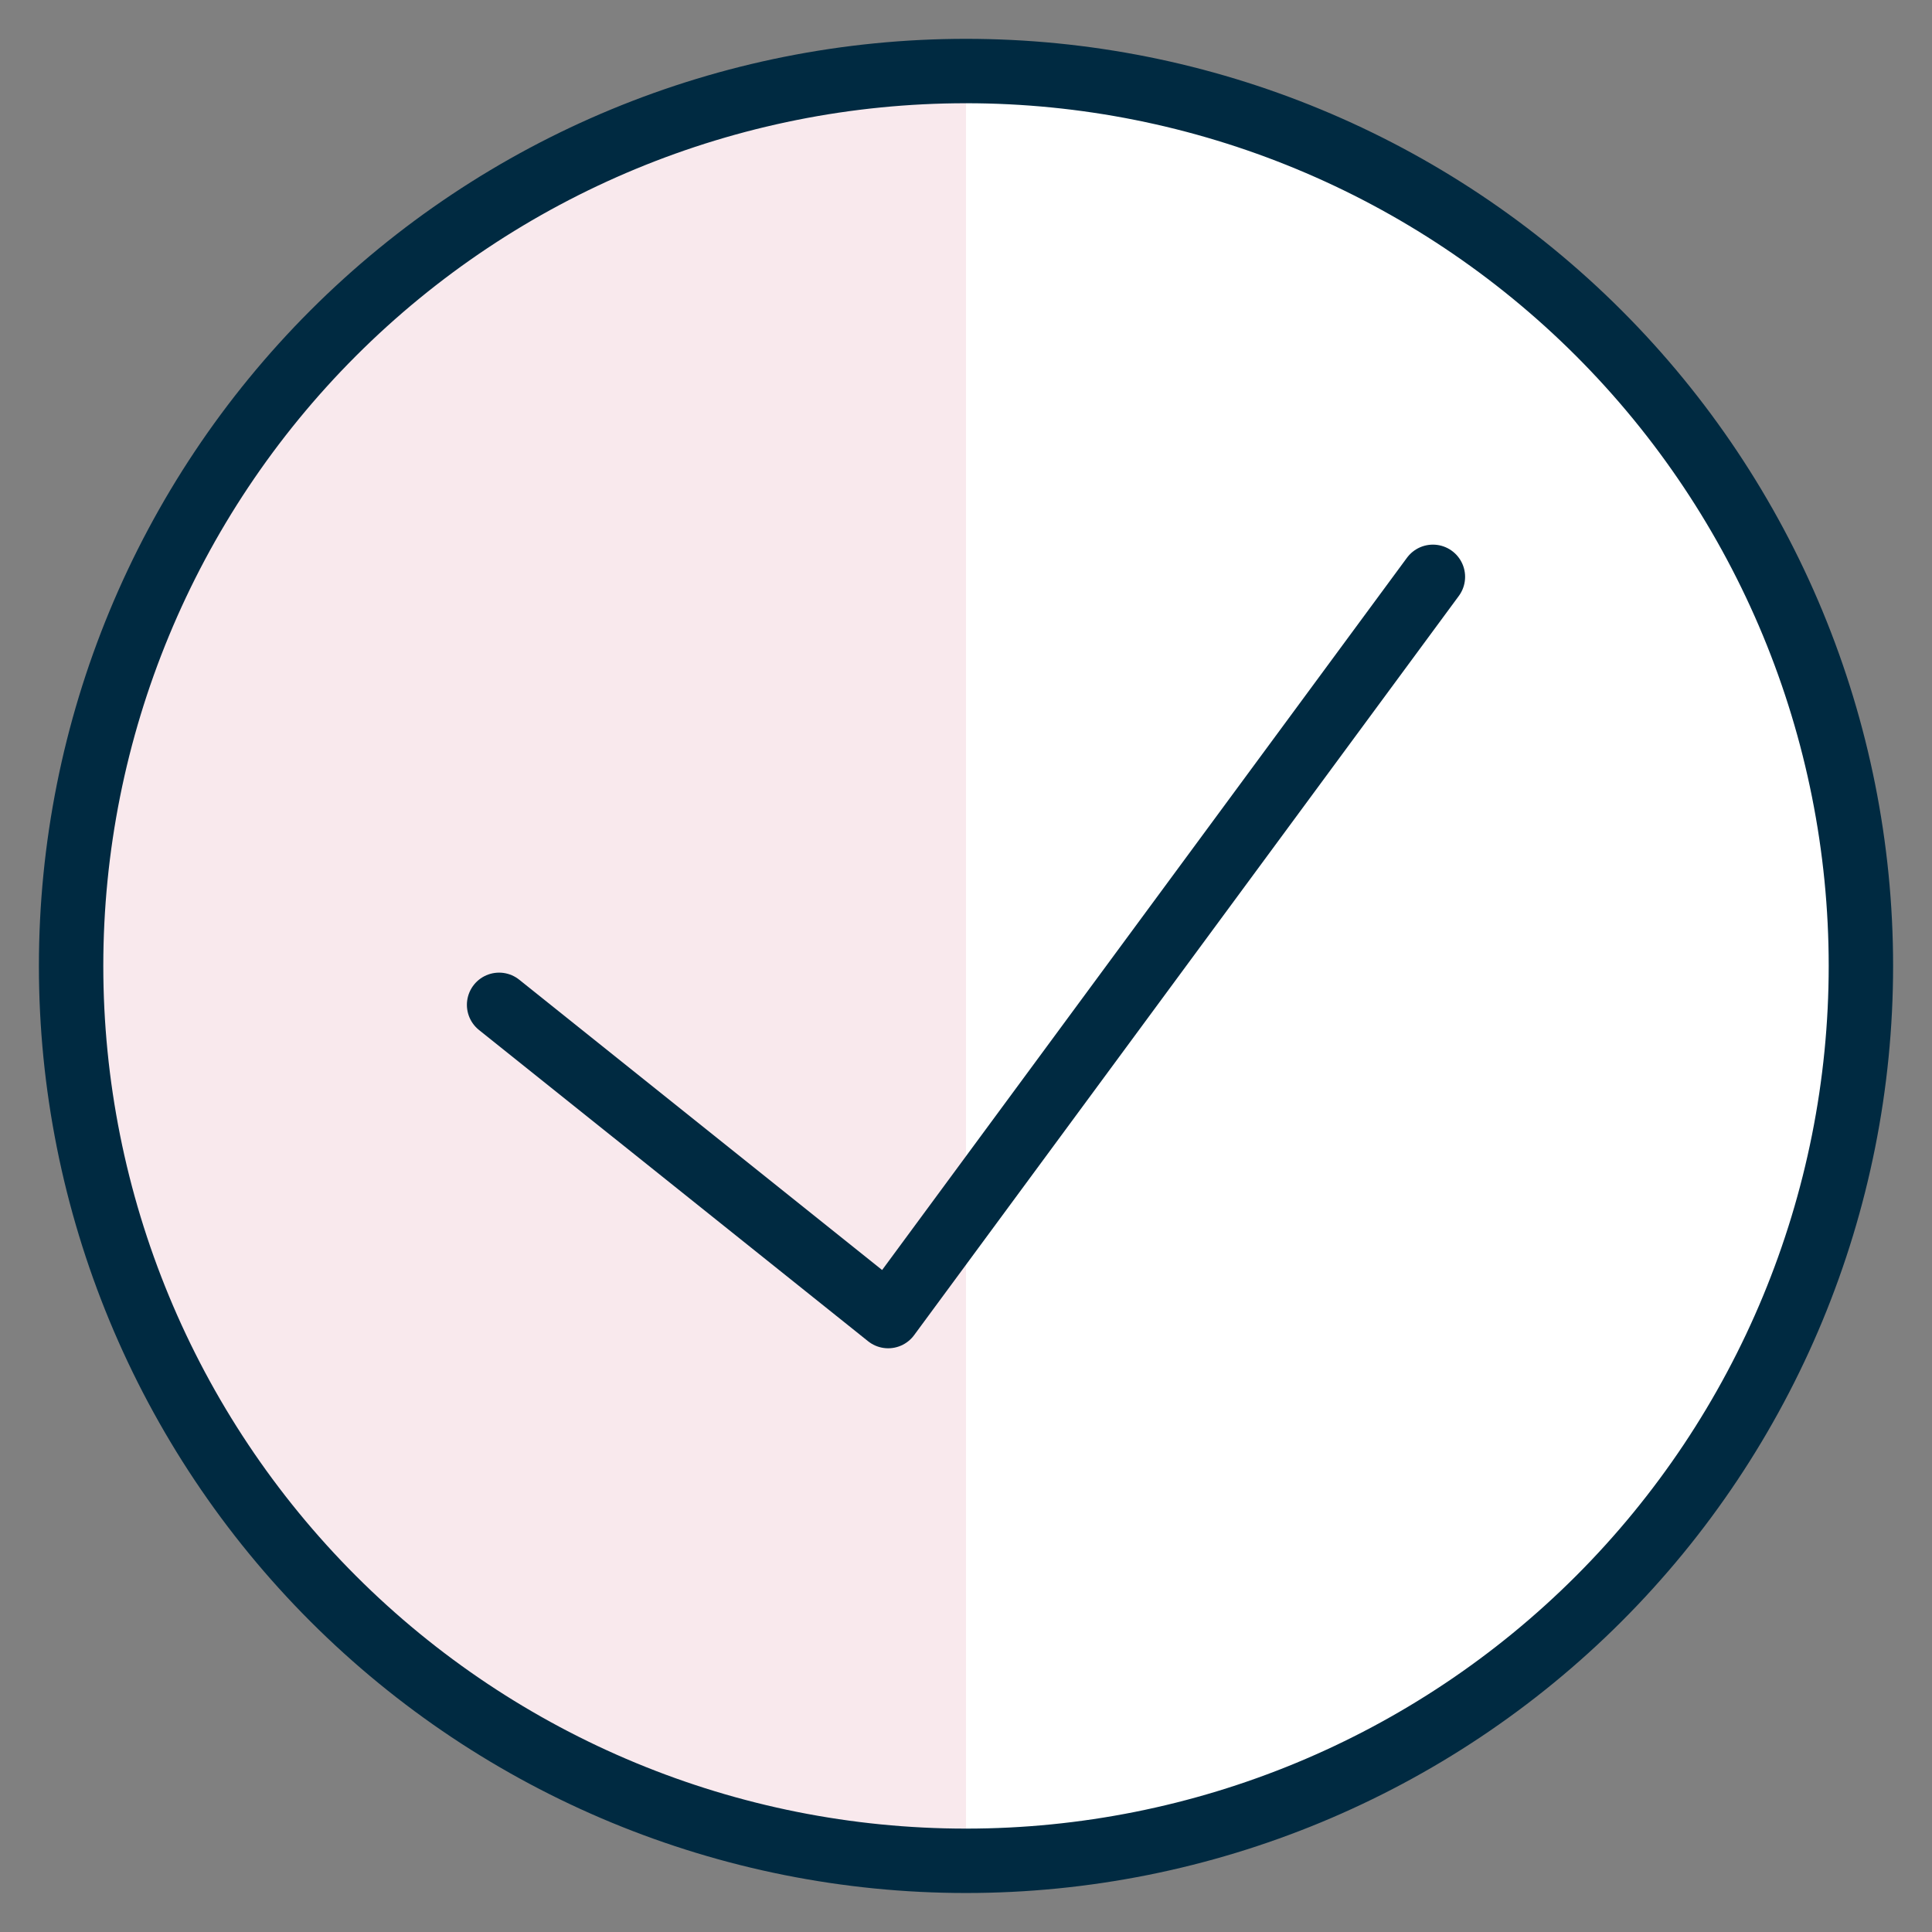 <?xml version="1.0" encoding="UTF-8"?> <svg xmlns="http://www.w3.org/2000/svg" width="60" height="60" viewBox="0 0 60 60" fill="none"><rect x="0" y="0" width="60" height="60" fill="#808080" stroke="none"/><path d="M2.208 29.998C2.208 37.368 5.137 44.437 10.348 49.649C15.56 54.861 22.629 57.789 30 57.789C37.371 57.789 44.44 54.861 49.652 49.649C54.864 44.437 57.792 37.368 57.792 29.998C57.792 22.627 54.864 15.558 49.652 10.346C44.44 5.134 37.371 2.206 30 2.206C22.629 2.206 15.56 5.134 10.348 10.346C5.137 15.558 2.208 22.627 2.208 29.998Z" fill="white"></path><path d="M30 57.792C22.629 57.792 15.56 54.864 10.348 49.652C5.137 44.44 2.208 37.371 2.208 30C2.208 22.629 5.137 15.56 10.348 10.348C15.56 5.137 22.629 2.208 30 2.208V57.792Z" fill="#D76E88" fill-opacity="0.15"></path><path d="M2.208 29.998C2.208 37.368 5.137 44.437 10.348 49.649C15.56 54.861 22.629 57.789 30 57.789C37.371 57.789 44.44 54.861 49.652 49.649C54.864 44.437 57.792 37.368 57.792 29.998C57.792 22.627 54.864 15.558 49.652 10.346C44.44 5.134 37.371 2.206 30 2.206C22.629 2.206 15.56 5.134 10.348 10.346C5.137 15.558 2.208 22.627 2.208 29.998Z" stroke="#002A41" stroke-width="2" stroke-linecap="round" stroke-linejoin="round"></path><path d="M44.5 17.914L27.583 40.872L15.5 31.206" stroke="#002A41" stroke-width="2" stroke-linecap="round" stroke-linejoin="round"></path></svg> 